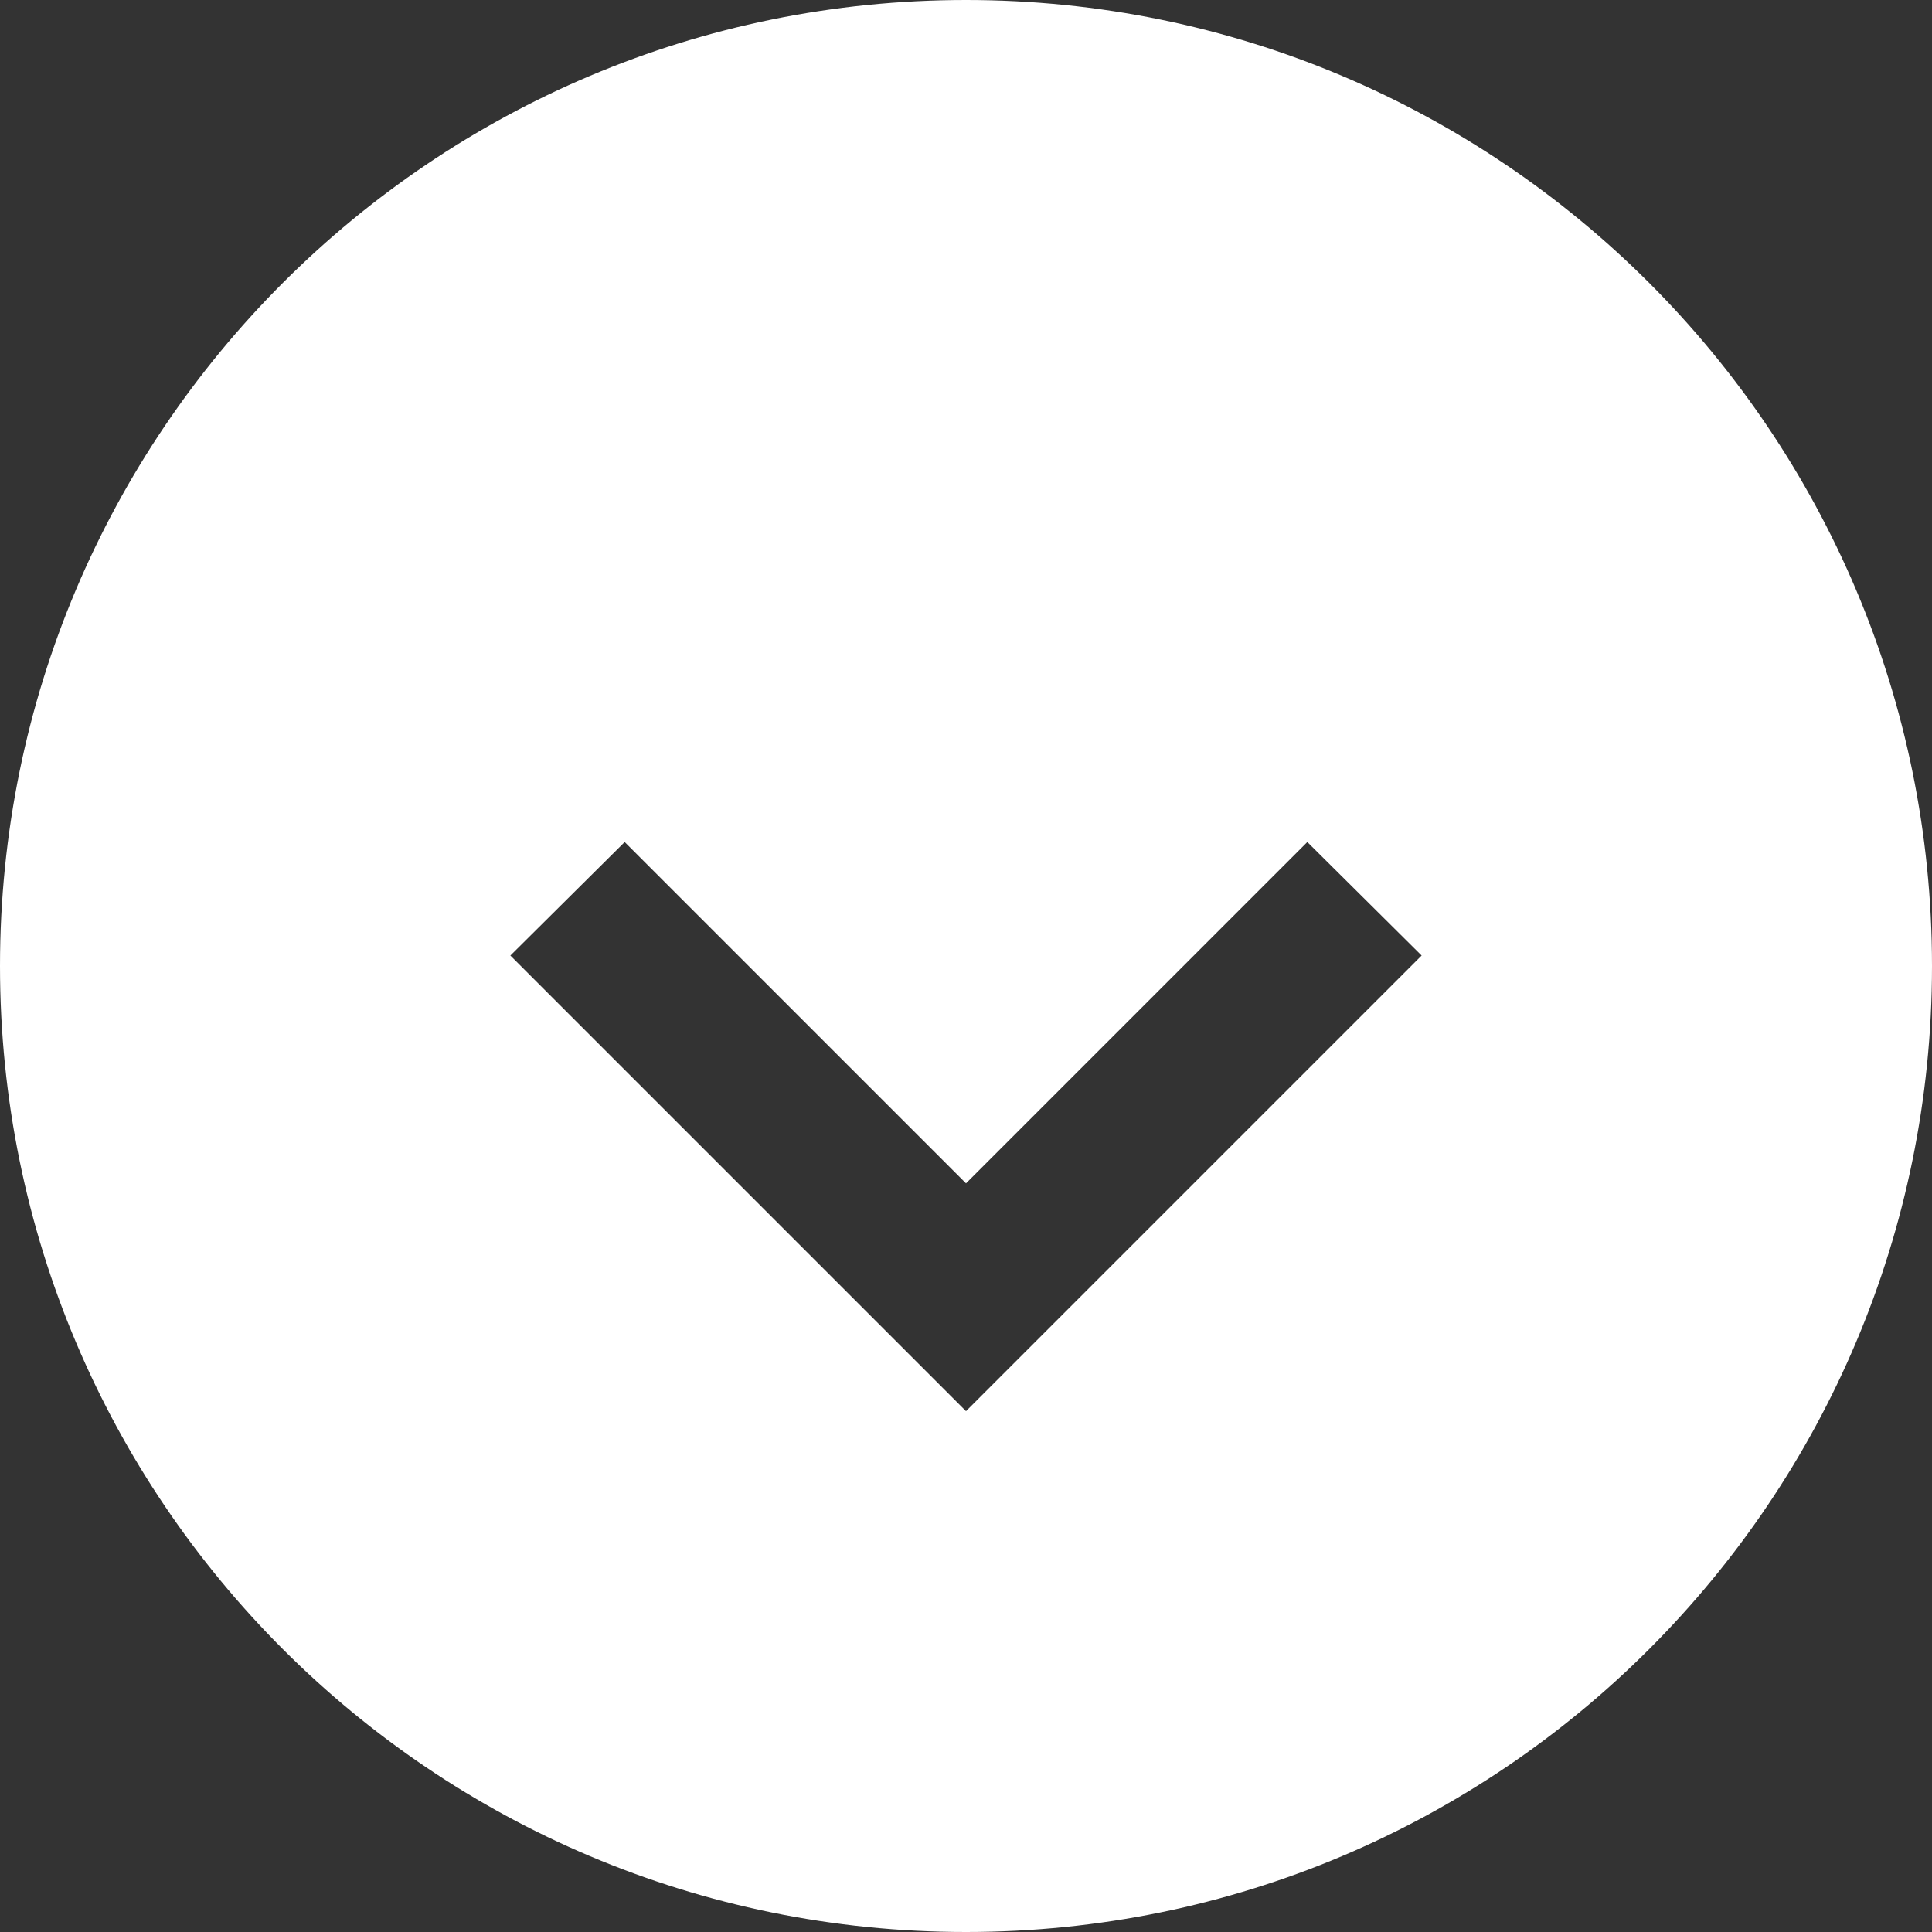<?xml version="1.0" encoding="utf-8"?>
<!-- Generator: Adobe Illustrator 26.2.1, SVG Export Plug-In . SVG Version: 6.00 Build 0)  -->
<svg version="1.1" id="レイヤー_1" xmlns="http://www.w3.org/2000/svg" xmlns:xlink="http://www.w3.org/1999/xlink" x="0px"
	 y="0px" viewBox="0 0 24 24" style="enable-background:new 0 0 24 24;" xml:space="preserve">
<rect x="0" y="0" width="24" height="24" fill="#333333" stroke="none"/>
<style type="text/css">
	.st0{fill-rule:evenodd;clip-rule:evenodd;fill:#FFFFFF;}
</style>
<path id="circle_arrow-b.svg" class="st0" d="M0,12C0,5.37,5.37,0,12,0s12,5.37,12,12s-5.37,12-12,12l0,0C5.37,24,0,18.63,0,12z
	 M17.66,11.87l-1.42-1.41L12,14.7l-4.24-4.24l-1.42,1.41L12,17.53L17.66,11.87z"/>
</svg>
